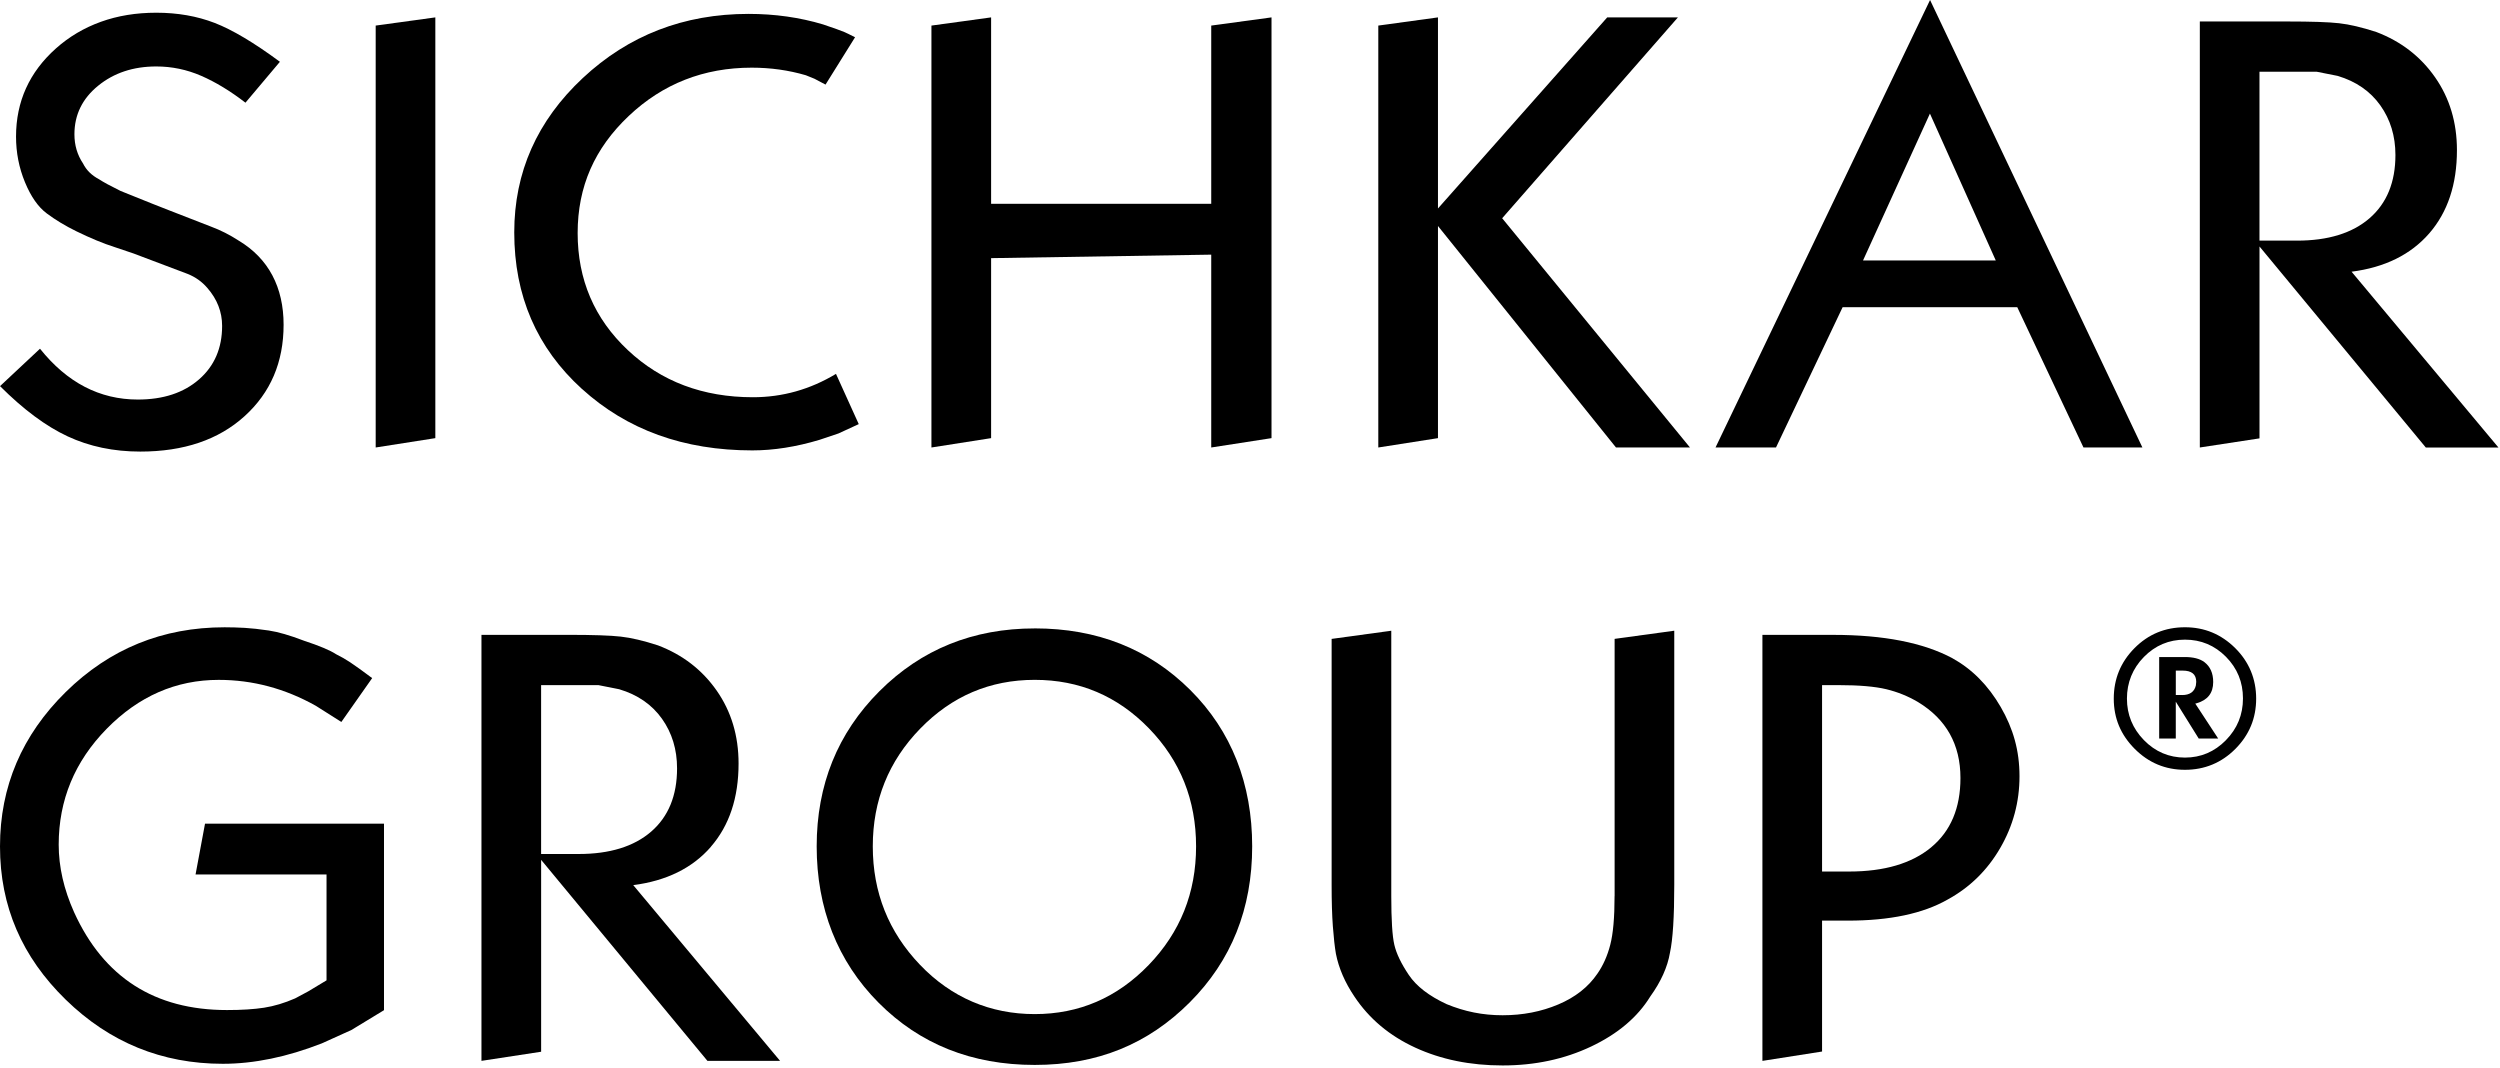 <?xml version="1.0" encoding="UTF-8"?> <svg xmlns="http://www.w3.org/2000/svg" width="995" height="425" viewBox="0 0 995 425" fill="none"><path d="M77.84 348.03H129.96V390.18L122.65 394.58L117.46 397.36C113.22 399.21 109.09 400.45 105.08 401.07C101.07 401.69 96.15 402 90.34 402C61.57 402 41.28 389.02 29.49 363.07C25.4 353.95 23.36 344.99 23.36 336.18C23.36 318.42 29.73 303.04 42.46 290.06C55.2 277.08 70.05 270.59 87.04 270.59C100.56 270.59 113.45 274.03 125.72 280.92L135.86 287.34L148.12 269.89C144.19 266.95 141.28 264.86 139.39 263.61C137.5 262.37 135.62 261.28 133.73 260.36C131.37 258.81 127.13 257.03 121 255.01C115.34 252.84 110.66 251.49 106.96 250.94C103.27 250.39 100.08 250.05 97.41 249.89C94.74 249.74 92.06 249.66 89.39 249.66C64.7 249.66 43.63 258.24 26.18 275.41C8.73 292.58 0 313.07 0 336.88C0 360.69 8.73 380.87 26.18 397.88C43.63 414.89 64.47 423.39 88.68 423.39C101.1 423.39 114.23 420.68 128.07 415.27L139.86 409.94L152.83 402.05V327.81H81.6L77.83 348.04L77.84 348.03Z" fill="black"></path><path d="M411.819 250.11C387.269 250.11 366.669 258.45 350.009 275.11C333.359 291.78 325.039 312.36 325.039 336.86C325.039 361.36 333.239 382.56 349.669 399.07C366.089 415.58 386.799 423.84 411.819 423.84C436.839 423.84 456.929 415.54 473.509 398.95C490.079 382.36 498.369 361.66 498.369 336.85C498.369 312.04 490.159 291 473.739 274.63C457.319 258.28 436.679 250.1 411.819 250.1V250.11ZM457.169 384.08C444.579 397.1 429.459 403.61 411.819 403.61C394.179 403.61 378.639 397.06 366.129 383.96C353.619 370.86 347.369 355.16 347.369 336.86C347.369 318.56 353.659 302.94 366.239 290C378.819 277.06 394.009 270.58 411.819 270.58C429.629 270.58 444.769 277.02 457.279 289.89C469.779 302.76 476.039 318.42 476.039 336.87C476.039 355.32 469.739 371.06 457.169 384.08Z" fill="black"></path><path d="M642.598 356.63C642.598 365.16 642.028 371.63 640.878 376.05C639.738 380.47 638.018 384.3 635.738 387.56C632.148 392.83 626.968 396.91 620.198 399.77C613.418 402.64 606.038 404.07 598.038 404.07C590.038 404.07 582.948 402.6 575.758 399.65C568.738 396.39 563.718 392.52 560.698 388.02C557.678 383.52 555.758 379.53 554.948 376.04C554.128 372.55 553.728 366.08 553.728 356.62V251.03L529.988 254.28V352.19C529.988 358.7 530.148 364.21 530.478 368.7C530.808 373.2 531.218 376.84 531.698 379.63C532.838 385.37 535.288 391.03 539.048 396.61C544.928 405.45 552.998 412.23 563.288 416.96C573.568 421.69 585.148 424.05 598.048 424.05C610.948 424.05 622.698 421.53 633.308 416.5C643.918 411.46 651.748 404.83 656.808 396.61C661.048 390.72 663.668 384.91 664.648 379.17C665.788 373.9 666.358 364.9 666.358 352.19V251.02L642.618 254.27V356.6L642.598 356.63Z" fill="black"></path><path d="M777.081 261.98C765.491 255.78 749.661 252.68 729.591 252.68H701.441V422.23L725.181 418.51V366.41H735.461C752.111 366.41 765.331 363.62 775.121 358.04C783.941 353.23 790.911 346.41 796.051 337.57C801.191 328.73 803.761 319.2 803.761 308.97C803.761 298.74 801.271 290.01 796.301 281.41C791.311 272.8 784.921 266.33 777.081 261.99V261.98ZM768.641 337.22C760.881 343.65 749.991 346.87 735.961 346.87H725.181V272.68H731.791C739.951 272.68 746.271 273.23 750.761 274.31C755.251 275.4 759.451 277.1 763.371 279.42C774.631 286.25 780.261 296.32 780.261 309.65C780.261 321.59 776.381 330.78 768.631 337.21L768.641 337.22Z" fill="black"></path><path d="M282.911 337.02C290.271 328.56 293.951 317.51 293.951 303.86C293.951 292.85 291.051 283.19 285.261 274.89C279.461 266.59 271.671 260.58 261.881 256.86C256.161 255 251.231 253.83 247.071 253.37C242.911 252.9 236.011 252.67 226.381 252.67H191.621V422.22L215.371 418.59V342.22L281.561 422.23H310.471L252.031 352.28C265.271 350.57 275.571 345.49 282.931 337.04L282.911 337.02ZM215.361 339.88V272.67H238.131L246.451 274.32C253.801 276.51 259.461 280.43 263.471 286.07C267.471 291.71 269.471 298.29 269.471 305.81C269.471 316.62 266.041 325.01 259.191 330.96C252.331 336.91 242.701 339.89 230.301 339.89H215.371L215.361 339.88Z" fill="black"></path><path d="M869.611 249.65C861.711 249.65 855.011 252.43 849.521 257.97C844.031 263.52 841.281 270.21 841.281 278.06C841.281 285.91 844.061 292.46 849.601 298.03C855.151 303.6 861.821 306.38 869.621 306.38C877.421 306.38 884.151 303.61 889.671 298.07C895.191 292.52 897.951 285.85 897.951 278.06C897.951 270.27 895.161 263.45 889.601 257.93C884.031 252.41 877.371 249.65 869.631 249.65H869.611ZM885.901 294.61C881.371 299.22 875.931 301.52 869.611 301.52C863.291 301.52 857.791 299.2 853.281 294.57C848.781 289.94 846.521 284.43 846.521 278.05C846.521 271.67 848.781 266.04 853.281 261.46C857.791 256.88 863.231 254.58 869.611 254.58C875.991 254.58 881.431 256.86 885.941 261.41C890.441 265.97 892.701 271.49 892.701 277.97C892.701 284.45 890.431 290 885.901 294.6V294.61Z" fill="black"></path><path d="M874.322 279.88C878.672 278.61 880.852 275.81 880.852 271.45C880.852 267.91 879.662 265.25 877.282 263.48C875.512 262.16 872.922 261.5 869.532 261.5H859.352V293.93H865.962V279.27L875.082 293.93H882.832L873.722 280.03L874.322 279.88ZM868.482 276.62H865.972V266.9H868.712C872.302 266.9 874.102 268.39 874.102 271.38L873.952 272.83C873.342 275.36 871.522 276.63 868.482 276.63V276.62Z" fill="black"></path><path d="M79.212 151C73.092 156.35 64.972 159.02 54.852 159.02C39.672 159.02 26.702 152.28 15.922 138.79L0.012 153.68C9.312 162.98 18.282 169.65 26.942 173.68C35.592 177.71 45.222 179.73 55.832 179.73C73.132 179.73 86.962 175.04 97.322 165.66C107.682 156.28 112.872 144.15 112.872 129.26C112.872 114.37 106.912 102.9 95.002 95.77C91.412 93.44 87.742 91.59 83.982 90.19L67.822 83.91L60.722 81.12L47.992 76C43.912 73.99 41.052 72.43 39.422 71.35C36.482 69.8 34.362 67.71 33.052 65.07C30.762 61.66 29.622 57.78 29.622 53.44C29.622 45.69 32.762 39.25 39.052 34.13C45.332 29.01 53.042 26.45 62.192 26.45C68.392 26.45 74.352 27.69 80.062 30.17C85.772 32.65 91.652 36.21 97.692 40.87L111.402 24.59C101.122 16.99 92.462 11.84 85.452 9.13C78.432 6.42 70.682 5.06 62.192 5.06C54.192 5.06 46.852 6.26 40.162 8.67C33.472 11.08 27.512 14.6 22.292 19.25C11.682 28.71 6.382 40.41 6.382 54.37C6.382 60.73 7.562 66.78 9.932 72.51C12.292 78.25 15.192 82.4 18.622 84.95C22.052 87.51 25.962 89.88 30.372 92.04C36.082 94.83 41.142 96.92 45.552 98.32L53.142 100.88L74.682 109.02C77.782 110.26 80.392 112.12 82.522 114.6C86.442 119.1 88.402 124.14 88.402 129.72C88.402 138.56 85.342 145.65 79.222 151H79.212Z" fill="black"></path><path d="M149.523 178.1L173.263 174.38V6.92L149.523 10.18V178.1Z" fill="black"></path><path d="M231.622 154.79C249.572 171.1 272.172 179.26 299.432 179.26C307.912 179.26 316.812 177.86 326.112 175.07L333.702 172.52L341.782 168.8L332.722 148.8C322.442 155 311.422 158.1 299.672 158.1C279.762 158.1 263.152 151.84 249.852 139.33C236.542 126.81 229.902 111.28 229.902 92.75C229.902 74.22 236.672 58.99 250.222 46.17C263.762 33.35 280.092 26.93 299.182 26.93C306.682 26.93 313.872 27.94 320.722 29.95L324.152 31.34L328.562 33.67L340.312 14.83C338.192 13.75 336.762 13.05 336.022 12.74C335.292 12.43 334.272 12.04 332.962 11.58L327.572 9.72C318.272 6.93 308.392 5.53 297.952 5.53C272.162 5.53 250.172 14.04 231.972 31.04C213.772 48.05 204.672 68.54 204.672 92.51C204.672 117.72 213.642 138.47 231.602 154.79H231.622Z" fill="black"></path><path d="M482.071 81.11H394.461V6.92L370.711 10.18V178.1L394.461 174.38V102.74L482.071 101.35V178.1L506.061 174.38V6.92L482.071 10.18V81.11Z" fill="black"></path><path d="M667.812 6.92H639.672L572.312 82.97V6.92L548.562 10.18V178.1L572.312 174.38V89.95L643.163 178.1H672.612L597.862 86.86L667.812 6.92Z" fill="black"></path><path d="M935.921 108.14C949.161 106.43 959.461 101.35 966.821 92.9C974.181 84.44 977.861 73.39 977.861 59.74C977.861 48.73 974.961 39.07 969.171 30.77C963.371 22.47 955.581 16.46 945.791 12.74C940.071 10.88 935.141 9.71 930.981 9.25C926.821 8.78 919.921 8.55 910.291 8.55H875.531V178.1L899.281 174.47V98.1L965.471 178.11H994.381L935.941 108.16L935.921 108.14ZM899.271 95.76V28.55H922.041L930.361 30.2C937.711 32.39 943.371 36.31 947.381 41.95C951.381 47.59 953.381 54.17 953.381 61.69C953.381 72.5 949.951 80.89 943.101 86.84C936.241 92.79 926.611 95.77 914.211 95.77H899.281L899.271 95.76Z" fill="black"></path><path d="M768.161 0L682.781 178.09H706.851L733.361 122.27H802.871L829.221 178.09H852.671L768.161 0ZM741.481 103.67L768.111 45.21L794.321 103.67H741.481Z" fill="black"></path></svg> 